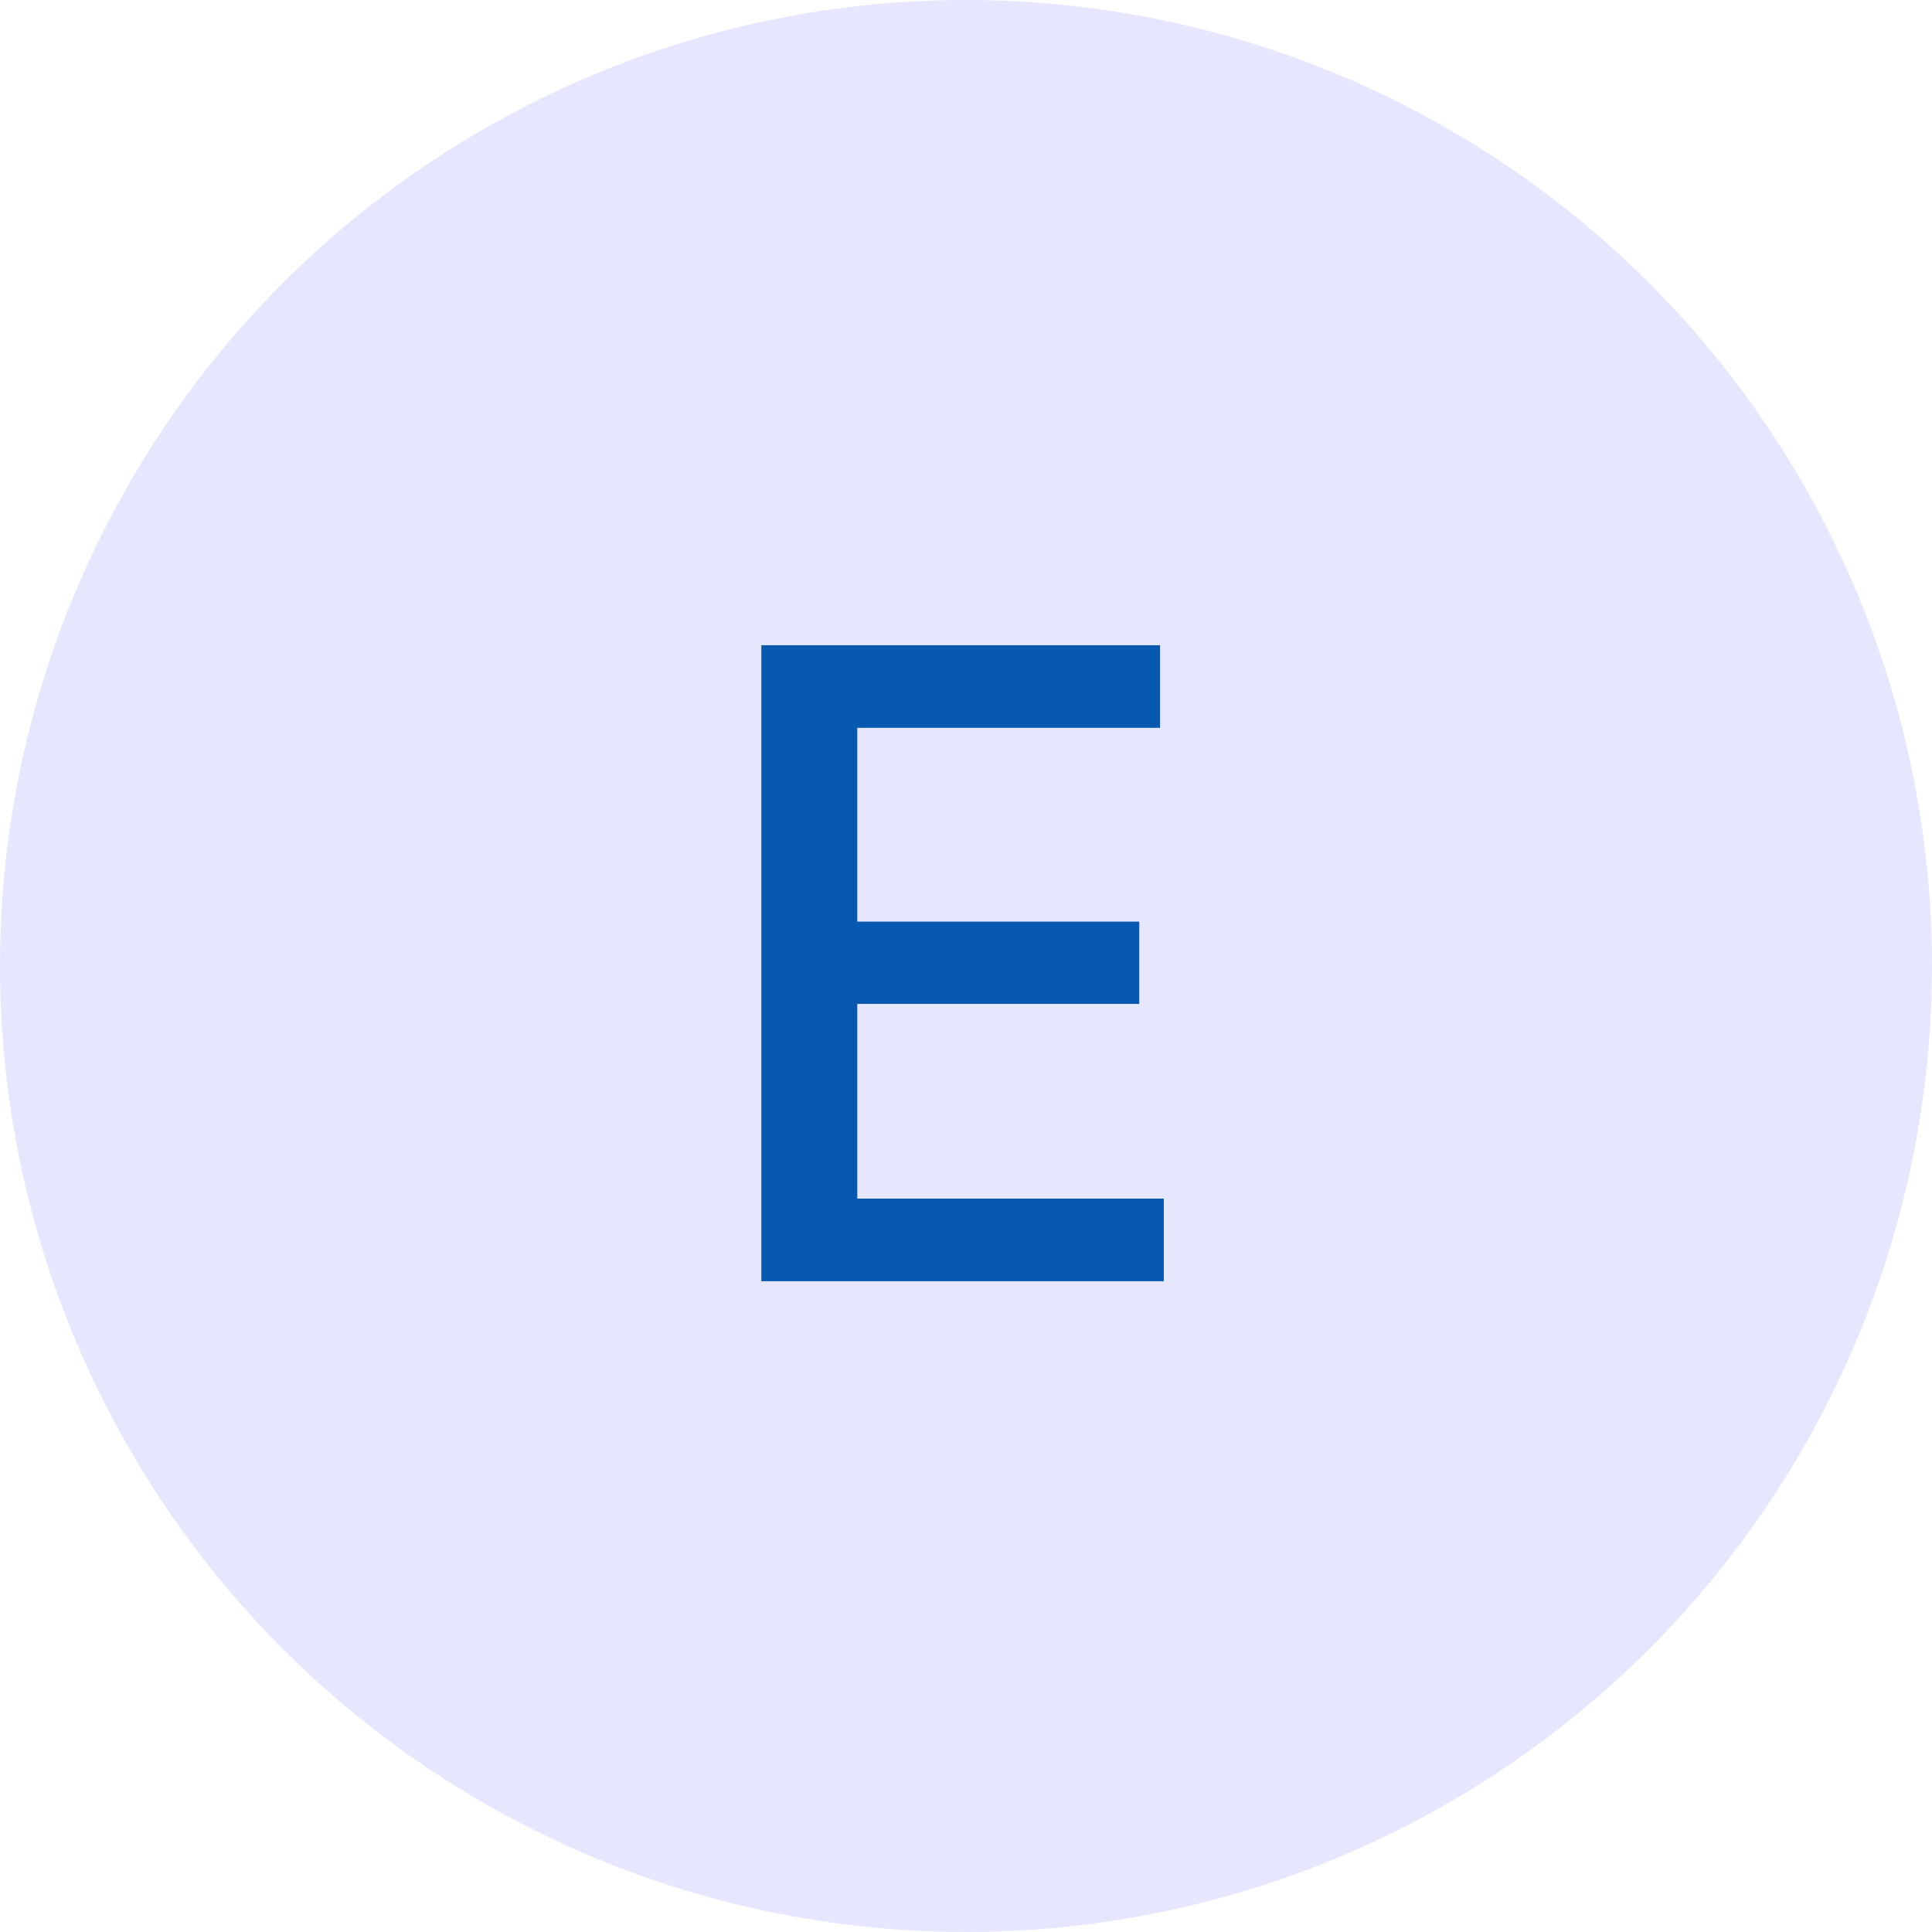 <?xml version="1.0" encoding="UTF-8"?> <svg xmlns="http://www.w3.org/2000/svg" width="380" height="380" viewBox="0 0 380 380" fill="none"> <circle cx="190" cy="190" r="190" fill="#E6E7FF"></circle> <path d="M149.743 252V126.909H228.169V143.156H168.616V181.27H224.077V197.456H168.616V235.753H228.902V252H149.743Z" fill="#0759B0"></path> </svg> 